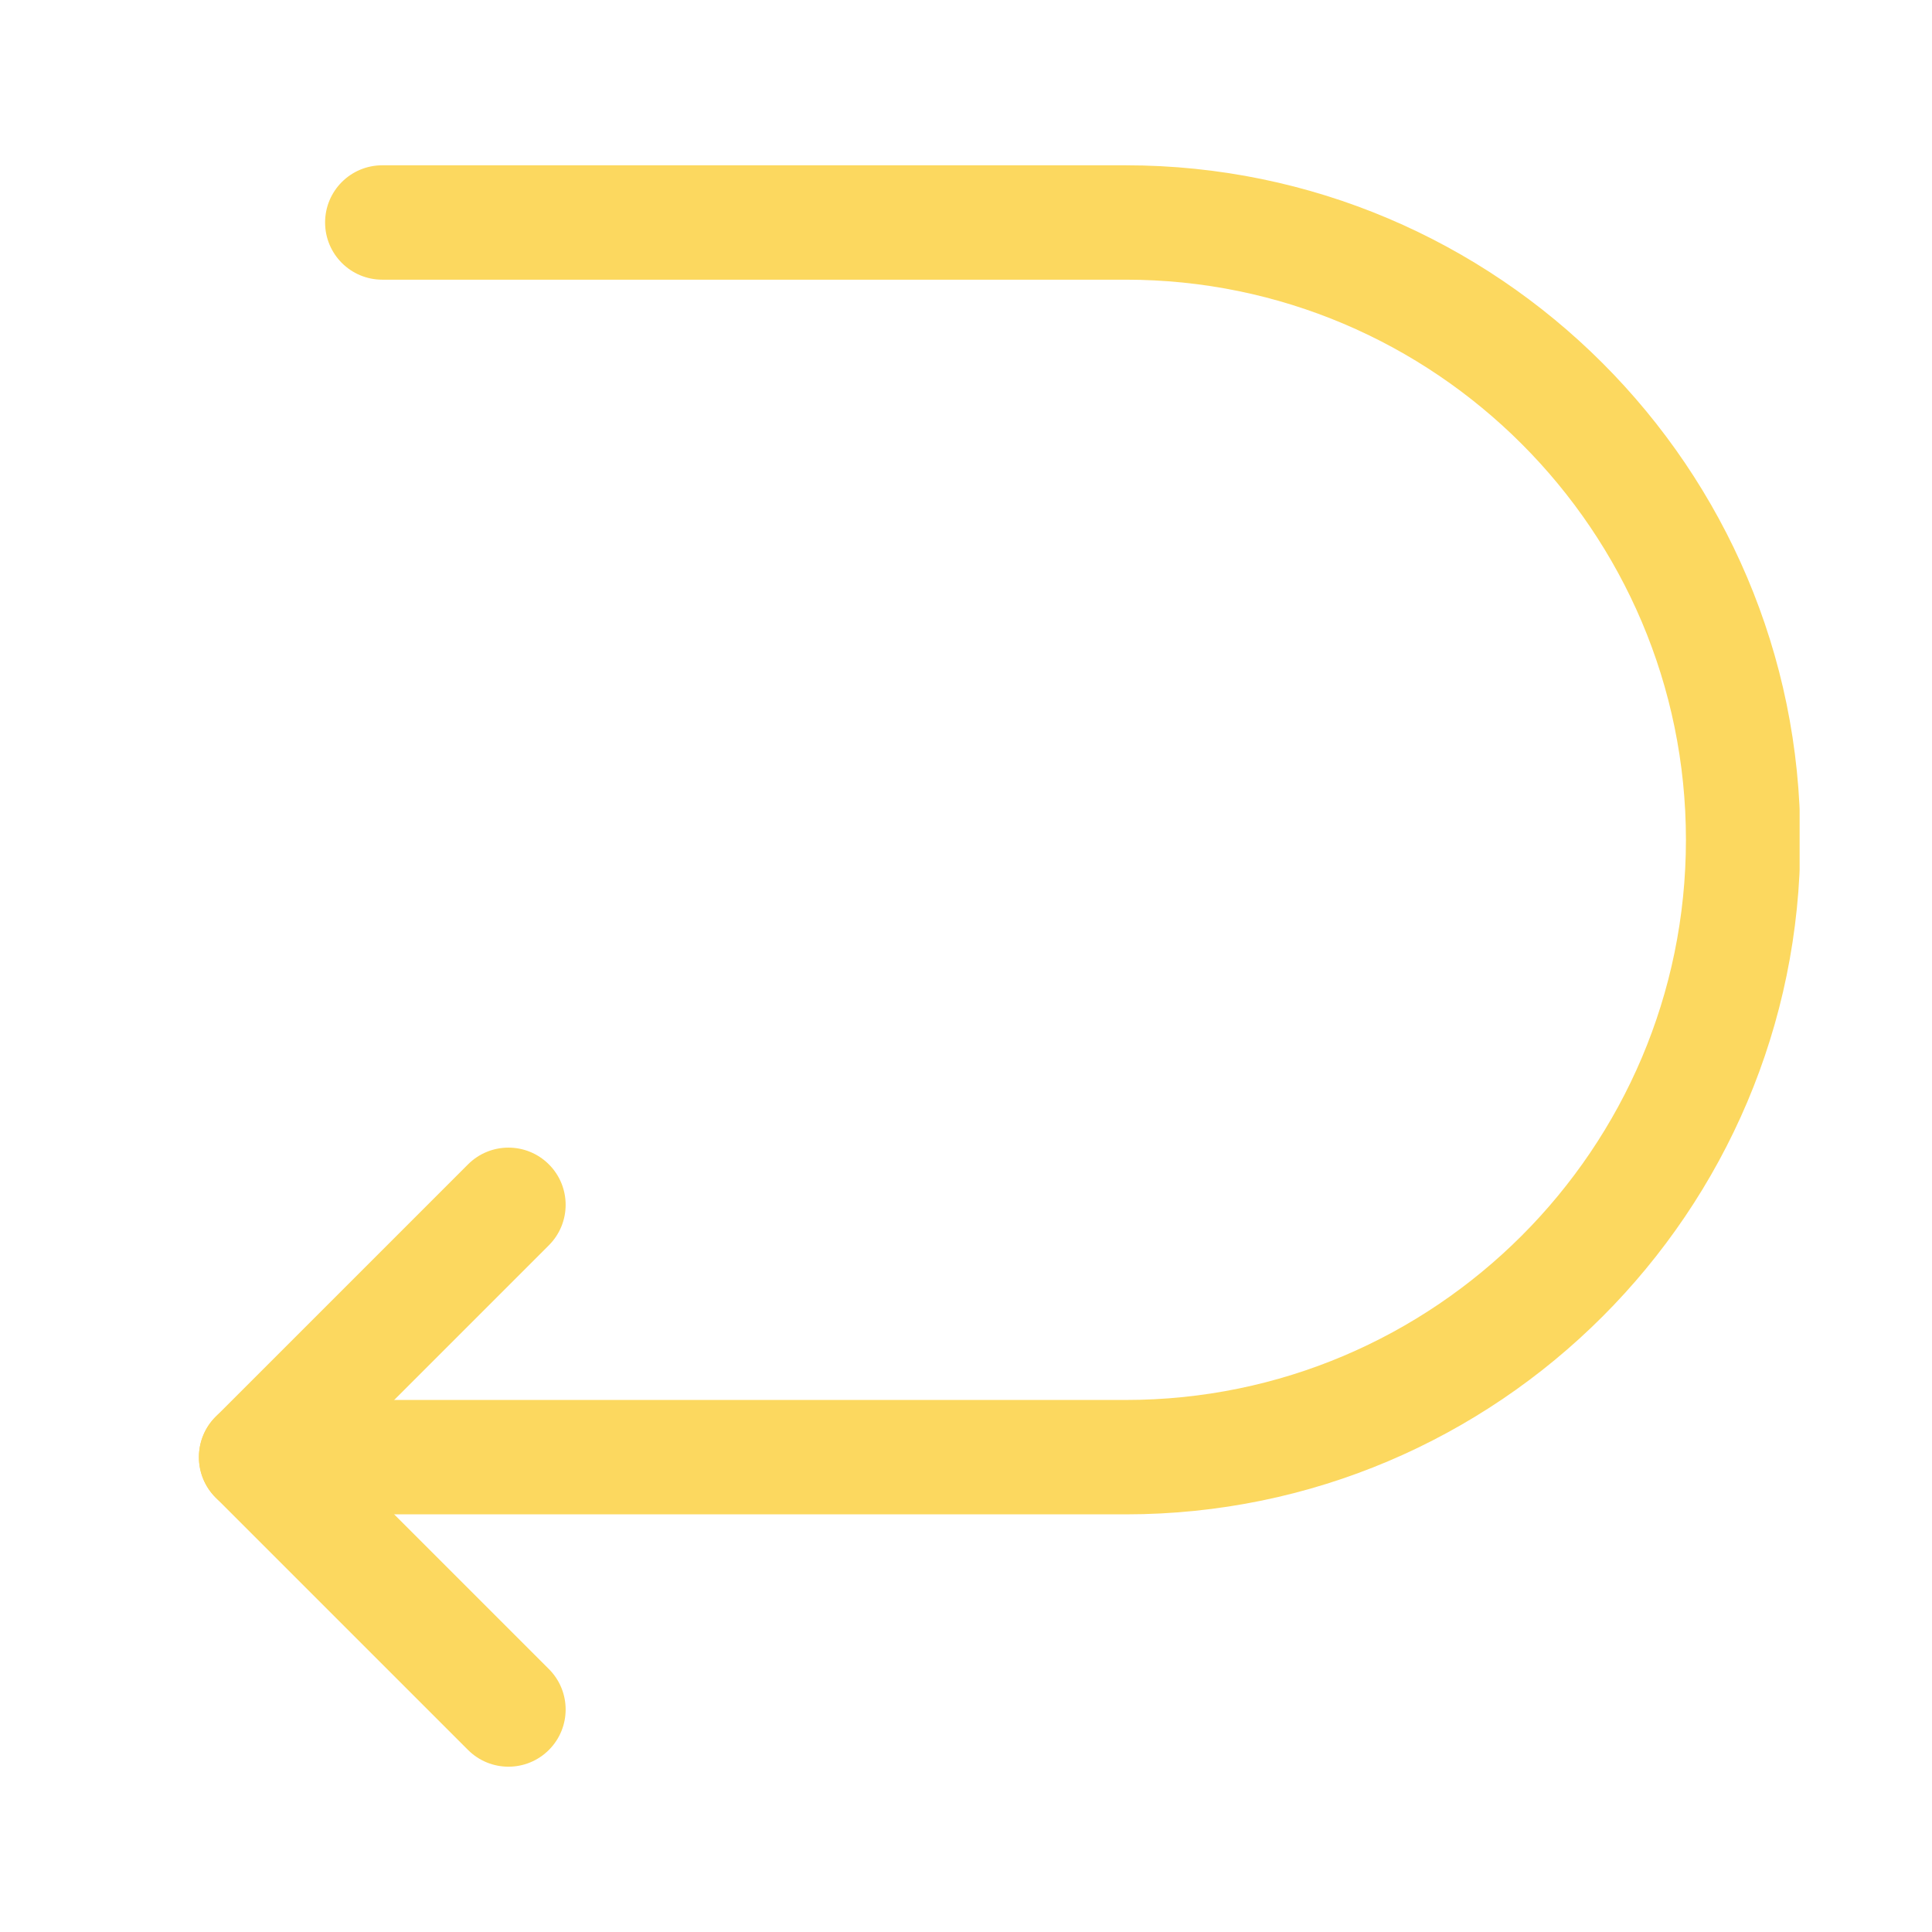 <svg version="1.0" preserveAspectRatio="xMidYMid meet" height="1080" viewBox="0 0 810 810" zoomAndPan="magnify" width="1080" xmlns:xlink="http://www.w3.org/1999/xlink" xmlns="http://www.w3.org/2000/svg"><defs><clipPath id="d1e02128c4"><path clip-rule="nonzero" d="M 83 69 L 754.5 69 L 754.5 635 L 83 635 Z M 83 69"></path></clipPath></defs><path fill-rule="nonzero" fill-opacity="1" d="M 213.172 740.695 C 207.035 740.695 200.902 738.352 196.219 733.672 L 90.422 627.875 C 81.055 618.508 81.055 603.336 90.422 593.969 L 196.219 488.172 C 205.586 478.805 220.758 478.805 230.125 488.172 C 239.492 497.539 239.492 512.711 230.125 522.078 L 141.281 610.922 L 230.125 699.762 C 239.492 709.129 239.492 724.305 230.125 733.672 C 225.441 738.352 219.305 740.695 213.172 740.695 Z M 213.172 740.695" fill="#fcd85f"></path><g clip-path="url(#d1e02128c4)"><path fill-rule="nonzero" fill-opacity="1" d="M 471.992 634.898 L 107.375 634.898 C 94.121 634.898 83.398 624.176 83.398 610.922 C 83.398 597.668 94.121 586.941 107.375 586.941 L 471.992 586.941 C 601.484 586.941 706.836 481.594 706.836 352.102 C 706.836 222.605 601.484 117.258 471.992 117.258 L 160.273 117.258 C 147.02 117.258 136.297 106.531 136.297 93.277 C 136.297 80.023 147.02 69.301 160.273 69.301 L 471.992 69.301 C 627.922 69.301 754.793 196.168 754.793 352.102 C 754.793 508.031 627.922 634.898 471.992 634.898 Z M 471.992 634.898" fill="#fcd85f"></path></g></svg>